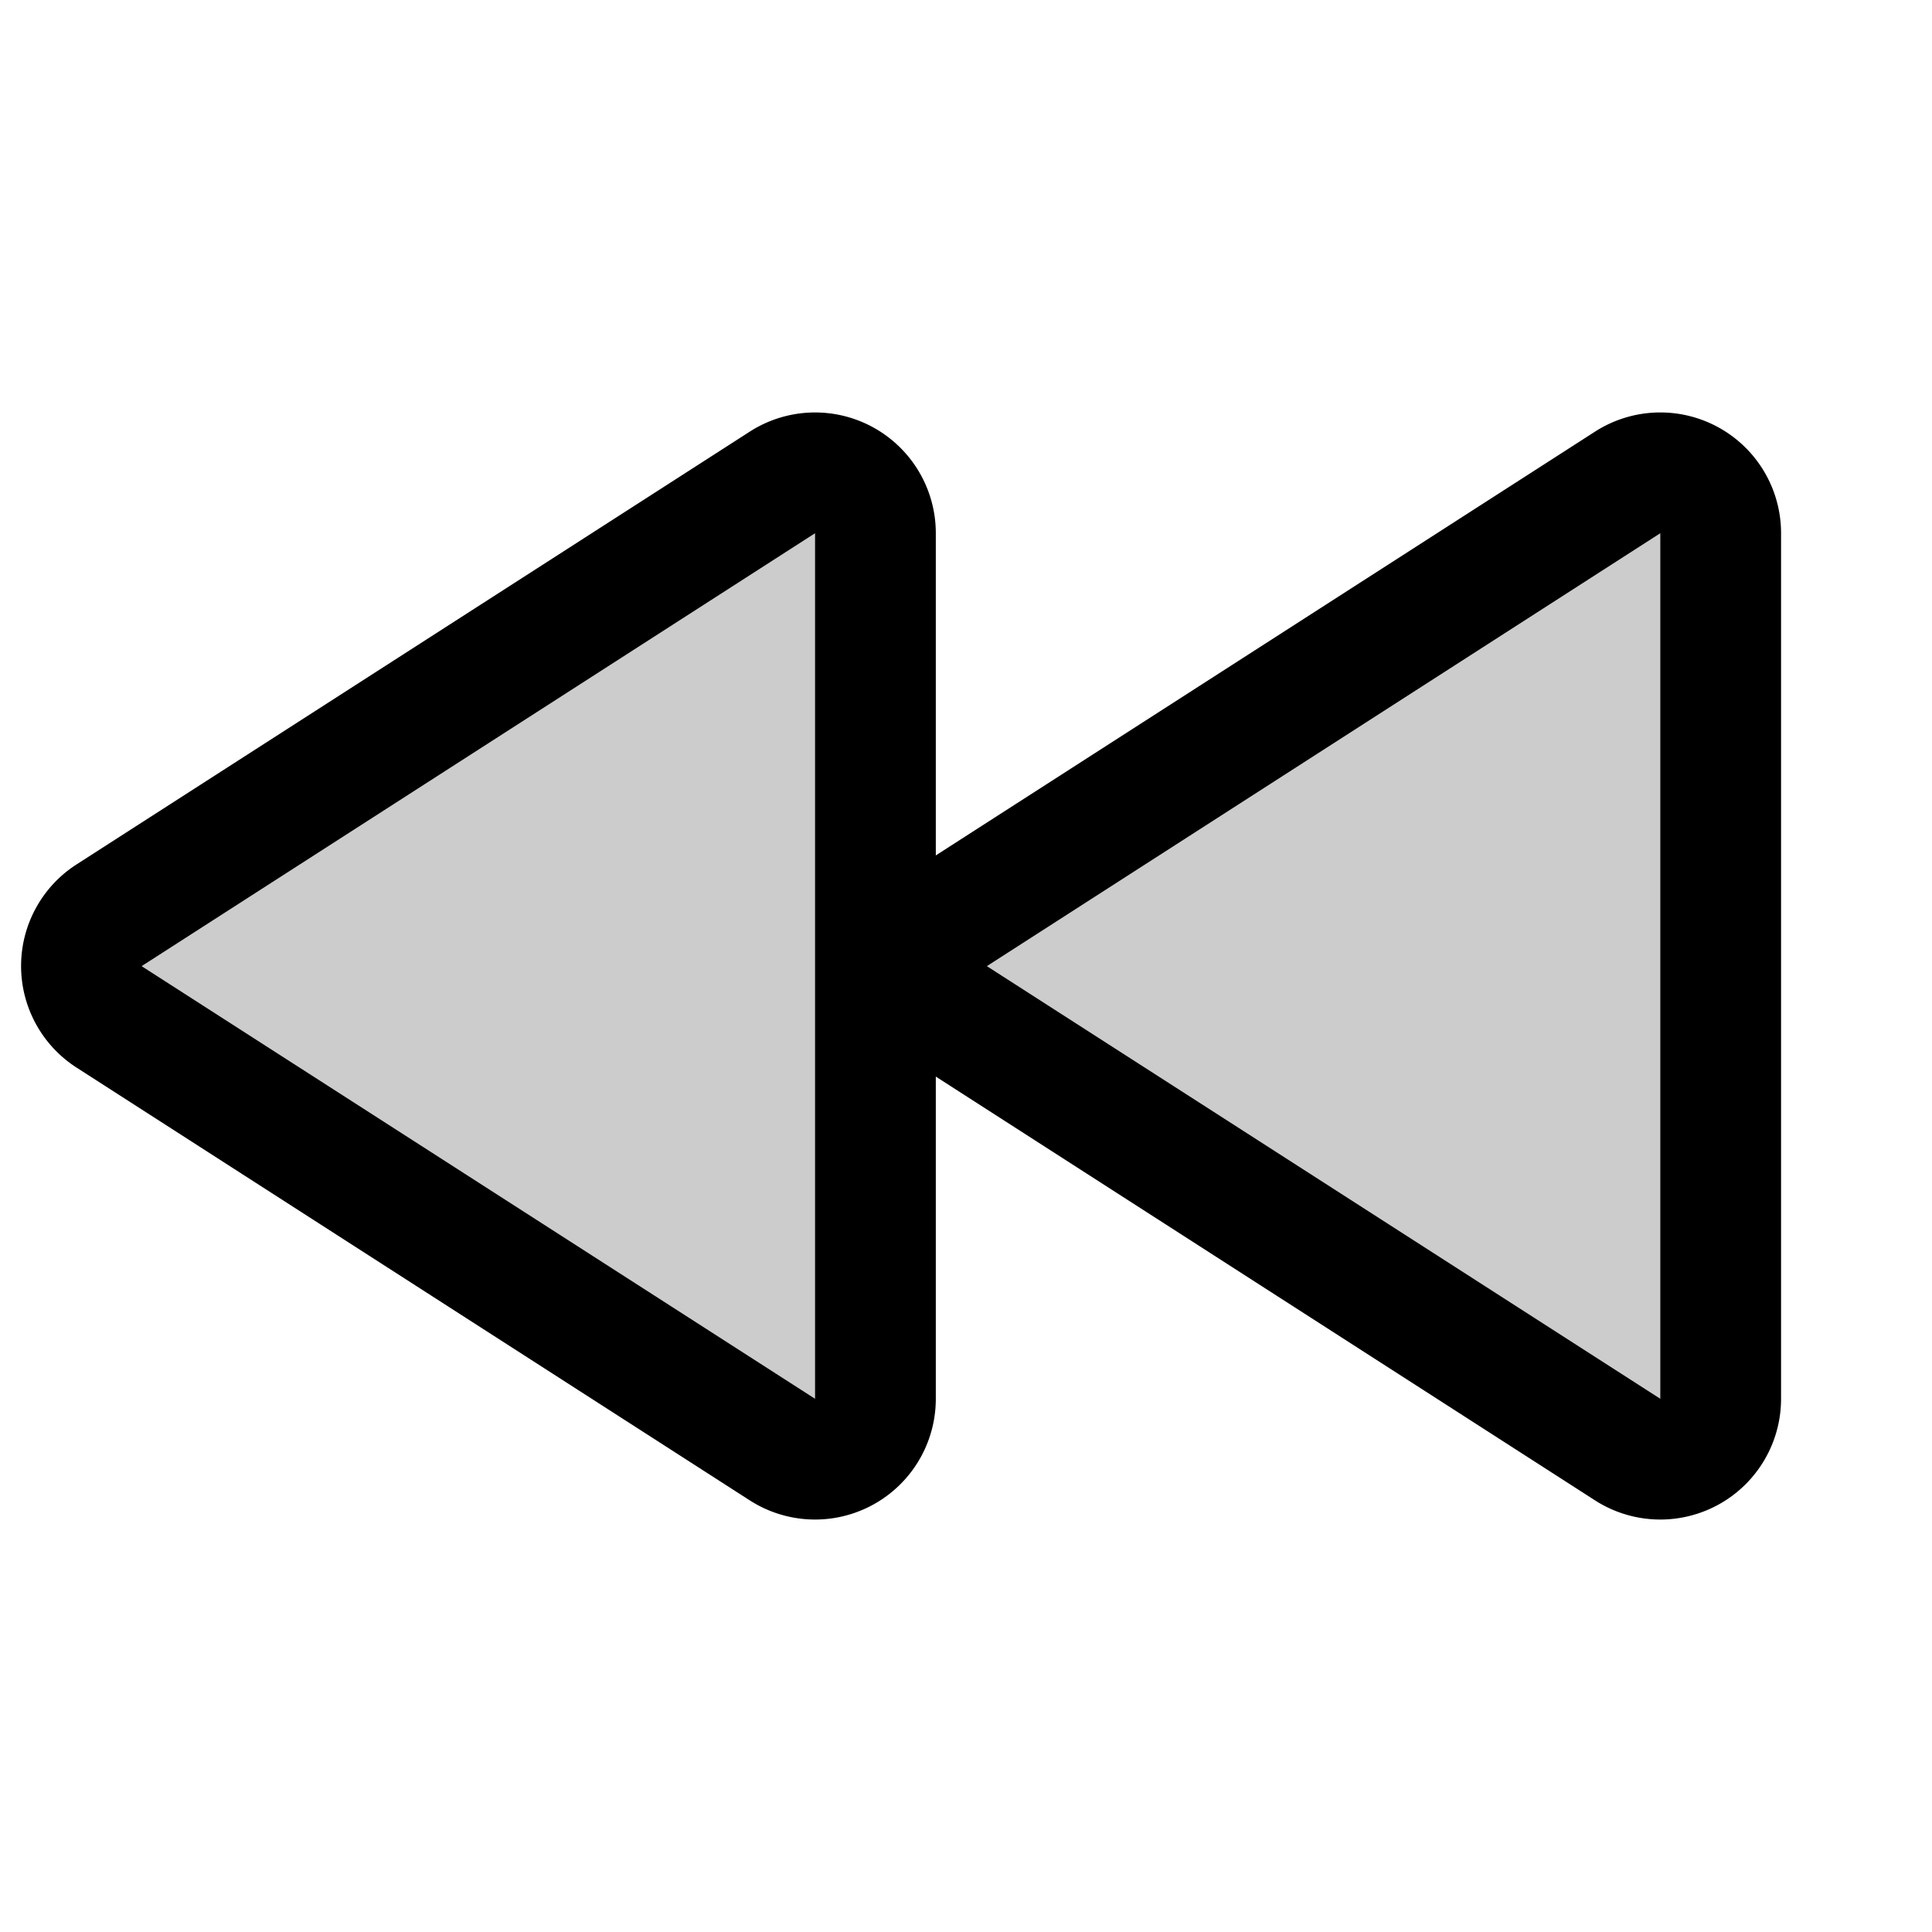 <?xml version="1.0" encoding="utf-8"?><!-- Uploaded to: SVG Repo, www.svgrepo.com, Generator: SVG Repo Mixer Tools -->
<svg fill="#000000" width="800px" height="800px" viewBox="0 0 256 256" id="Flat" xmlns="http://www.w3.org/2000/svg">
  <path d="M116,70.653V185.347a8,8,0,0,1-12.326,6.729L14.468,134.729a8,8,0,0,1,0-13.459l89.206-57.347A8,8,0,0,1,116,70.653Zm99.674-6.729L126.468,121.271a8,8,0,0,0,0,13.459l89.206,57.347A8,8,0,0,0,228,185.347V70.653A8,8,0,0,0,215.674,63.924Z" opacity="0.2"/>
  <path d="M227.667,56.61a15.995,15.995,0,0,0-16.319.584L124,113.346v-42.693a16.001,16.001,0,0,0-24.652-13.459L10.142,114.541a16,16,0,0,0,0,26.918l89.206,57.347A16.001,16.001,0,0,0,124,185.347v-42.693l87.348,56.152A16.001,16.001,0,0,0,236,185.347V70.653A15.993,15.993,0,0,0,227.667,56.61ZM108,185.347,18.767,128.02A.196.196,0,0,1,18.794,128L108,70.653Zm112,0-89.233-57.327A.196.196,0,0,1,130.794,128L220,70.653Z"/>
</svg>